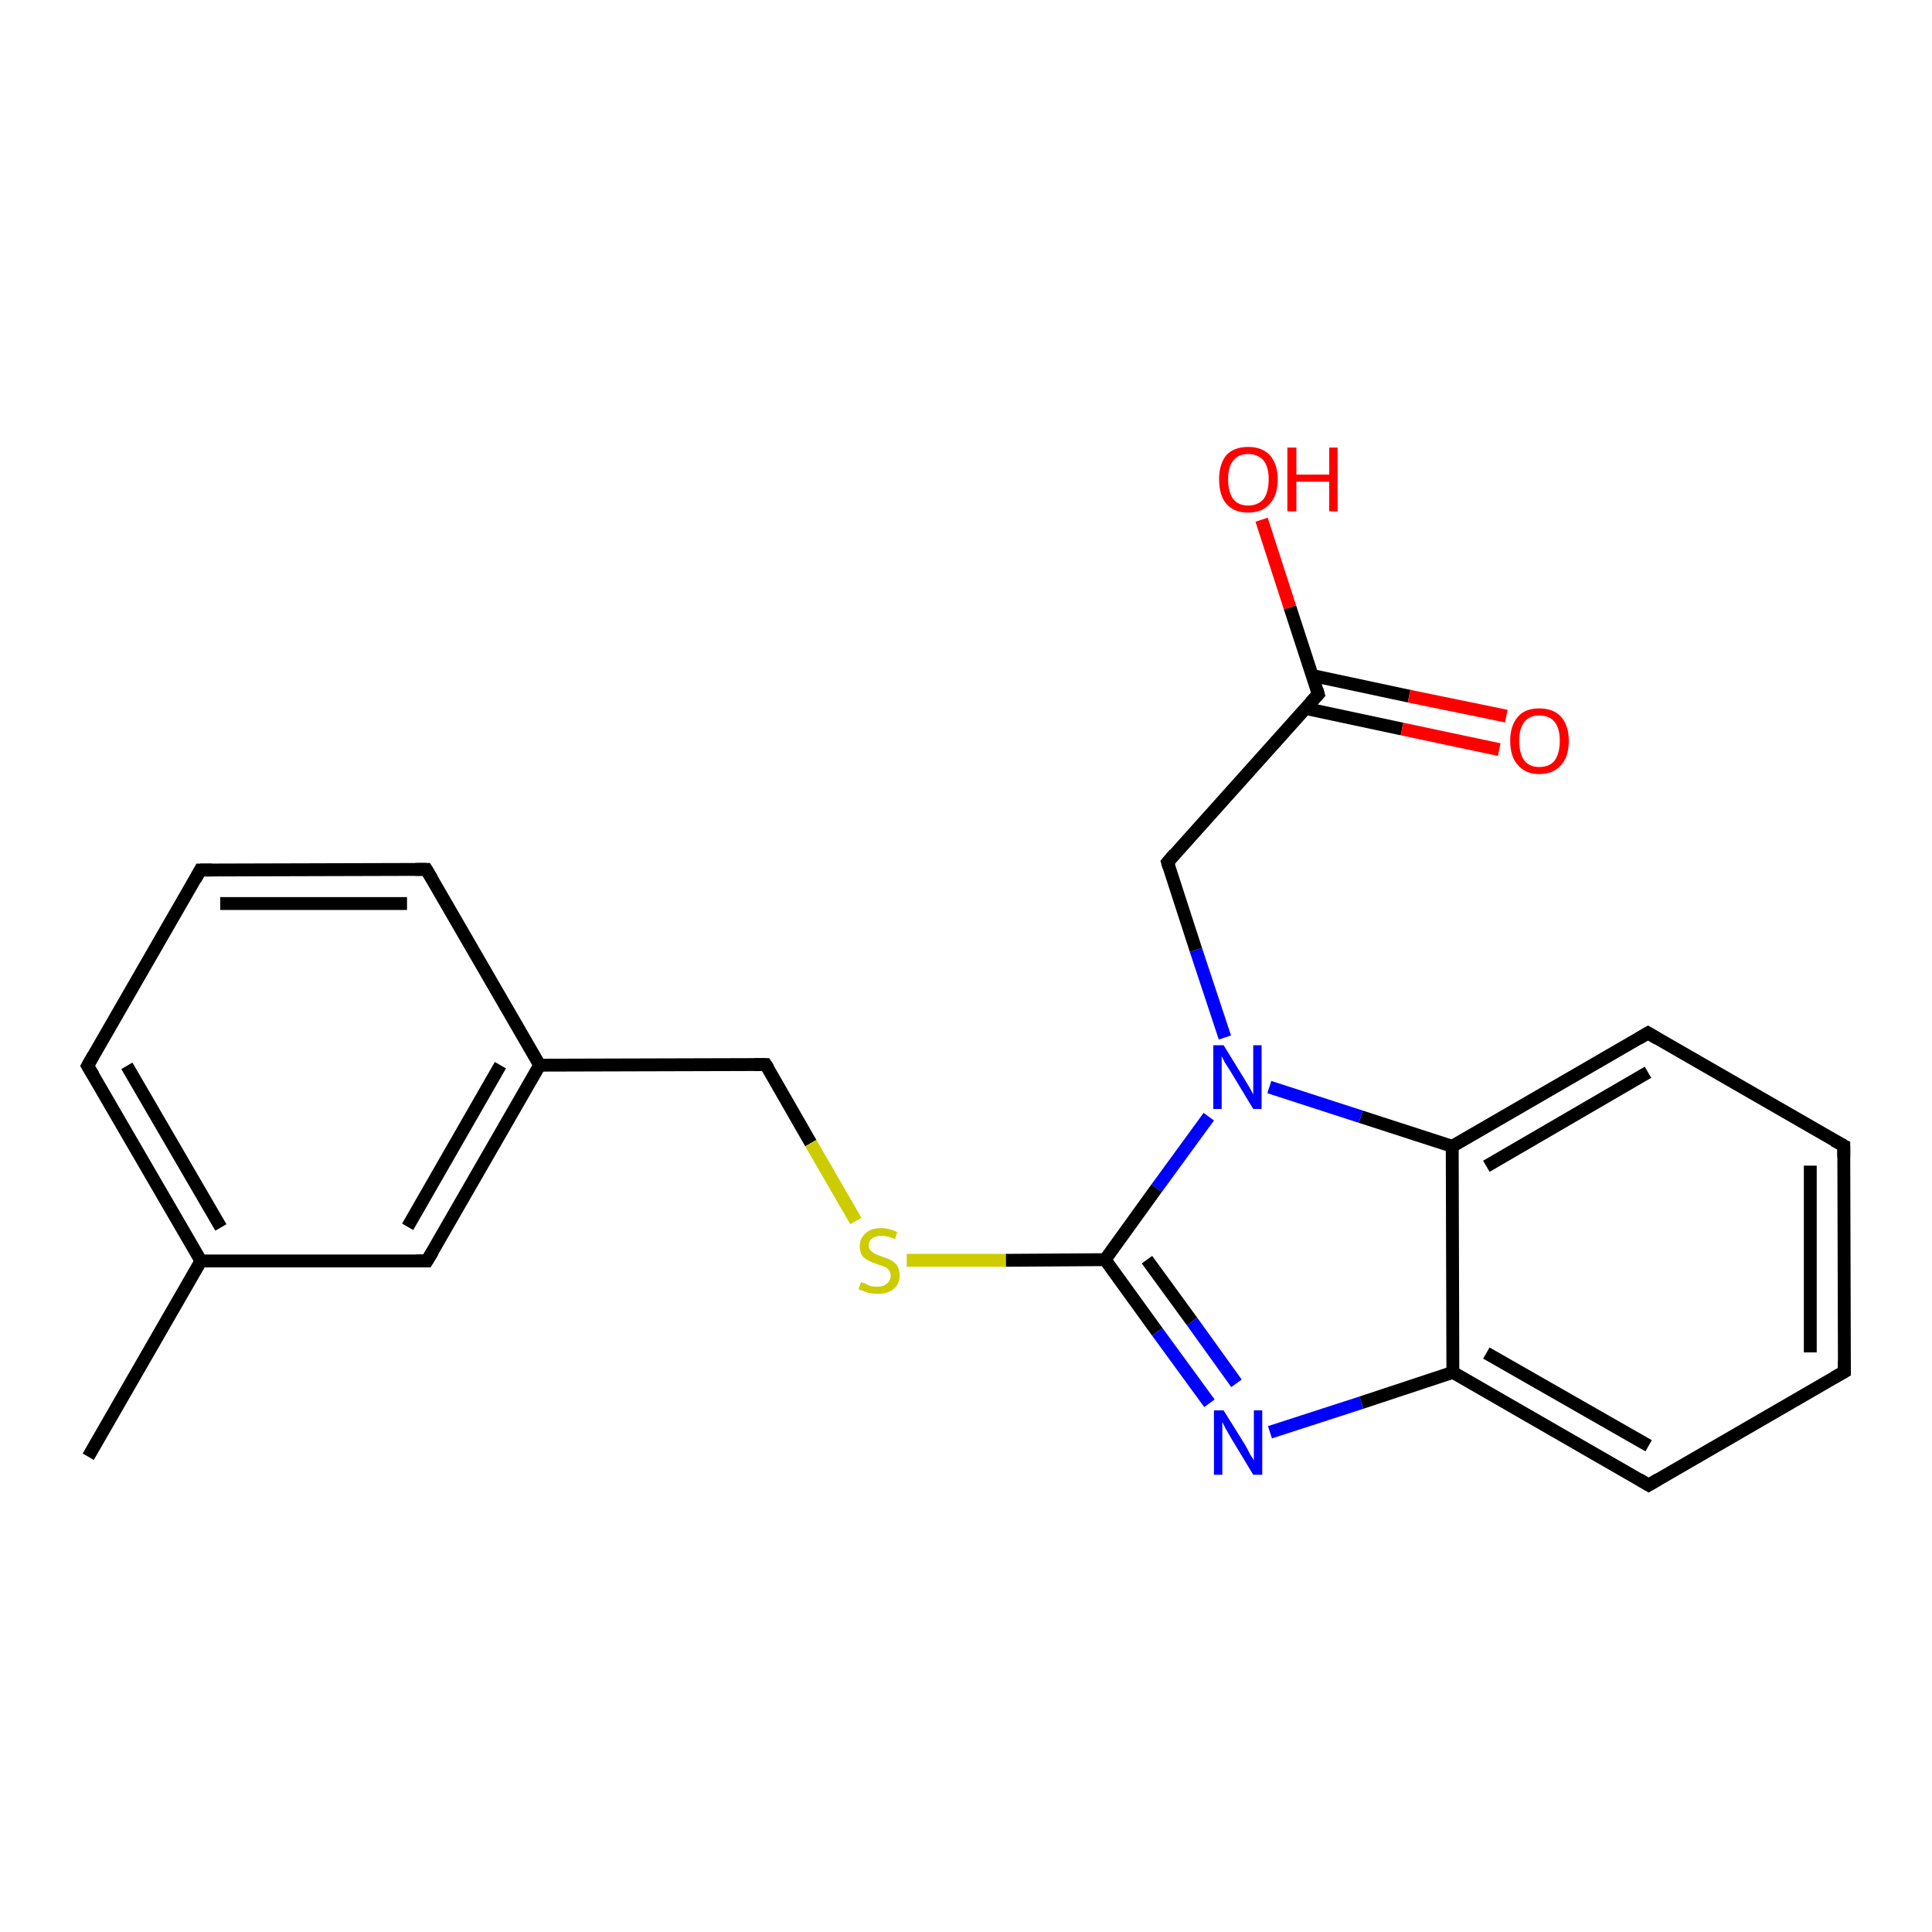 <?xml version='1.0' encoding='iso-8859-1'?>
<svg version='1.1' baseProfile='full'
              xmlns='http://www.w3.org/2000/svg'
                      xmlns:rdkit='http://www.rdkit.org/xml'
                      xmlns:xlink='http://www.w3.org/1999/xlink'
                  xml:space='preserve'
width='300px' height='300px' viewBox='0 0 300 300'>
<!-- END OF HEADER -->
<rect style='opacity:1.0;fill:#FFFFFF;stroke:none' width='300.0' height='300.0' x='0.0' y='0.0'> </rect>
<path class='bond-0 atom-0 atom-1' d='M 13.7,226.2 L 31.2,195.8' style='fill:none;fill-rule:evenodd;stroke:#000000;stroke-width:2.0px;stroke-linecap:butt;stroke-linejoin:miter;stroke-opacity:1' />
<path class='bond-1 atom-1 atom-2' d='M 31.2,195.8 L 13.6,165.5' style='fill:none;fill-rule:evenodd;stroke:#000000;stroke-width:2.0px;stroke-linecap:butt;stroke-linejoin:miter;stroke-opacity:1' />
<path class='bond-1 atom-1 atom-2' d='M 34.3,190.6 L 19.7,165.5' style='fill:none;fill-rule:evenodd;stroke:#000000;stroke-width:2.0px;stroke-linecap:butt;stroke-linejoin:miter;stroke-opacity:1' />
<path class='bond-2 atom-2 atom-3' d='M 13.6,165.5 L 31.1,135.1' style='fill:none;fill-rule:evenodd;stroke:#000000;stroke-width:2.0px;stroke-linecap:butt;stroke-linejoin:miter;stroke-opacity:1' />
<path class='bond-3 atom-3 atom-4' d='M 31.1,135.1 L 66.2,135.0' style='fill:none;fill-rule:evenodd;stroke:#000000;stroke-width:2.0px;stroke-linecap:butt;stroke-linejoin:miter;stroke-opacity:1' />
<path class='bond-3 atom-3 atom-4' d='M 34.2,140.3 L 63.2,140.3' style='fill:none;fill-rule:evenodd;stroke:#000000;stroke-width:2.0px;stroke-linecap:butt;stroke-linejoin:miter;stroke-opacity:1' />
<path class='bond-4 atom-4 atom-5' d='M 66.2,135.0 L 83.8,165.4' style='fill:none;fill-rule:evenodd;stroke:#000000;stroke-width:2.0px;stroke-linecap:butt;stroke-linejoin:miter;stroke-opacity:1' />
<path class='bond-5 atom-5 atom-6' d='M 83.8,165.4 L 118.9,165.3' style='fill:none;fill-rule:evenodd;stroke:#000000;stroke-width:2.0px;stroke-linecap:butt;stroke-linejoin:miter;stroke-opacity:1' />
<path class='bond-6 atom-6 atom-7' d='M 118.9,165.3 L 125.9,177.5' style='fill:none;fill-rule:evenodd;stroke:#000000;stroke-width:2.0px;stroke-linecap:butt;stroke-linejoin:miter;stroke-opacity:1' />
<path class='bond-6 atom-6 atom-7' d='M 125.9,177.5 L 132.9,189.6' style='fill:none;fill-rule:evenodd;stroke:#CCCC00;stroke-width:2.0px;stroke-linecap:butt;stroke-linejoin:miter;stroke-opacity:1' />
<path class='bond-7 atom-7 atom-8' d='M 140.8,195.7 L 156.2,195.7' style='fill:none;fill-rule:evenodd;stroke:#CCCC00;stroke-width:2.0px;stroke-linecap:butt;stroke-linejoin:miter;stroke-opacity:1' />
<path class='bond-7 atom-7 atom-8' d='M 156.2,195.7 L 171.6,195.6' style='fill:none;fill-rule:evenodd;stroke:#000000;stroke-width:2.0px;stroke-linecap:butt;stroke-linejoin:miter;stroke-opacity:1' />
<path class='bond-8 atom-8 atom-9' d='M 171.6,195.6 L 179.7,206.8' style='fill:none;fill-rule:evenodd;stroke:#000000;stroke-width:2.0px;stroke-linecap:butt;stroke-linejoin:miter;stroke-opacity:1' />
<path class='bond-8 atom-8 atom-9' d='M 179.7,206.8 L 187.8,217.9' style='fill:none;fill-rule:evenodd;stroke:#0000FF;stroke-width:2.0px;stroke-linecap:butt;stroke-linejoin:miter;stroke-opacity:1' />
<path class='bond-8 atom-8 atom-9' d='M 178.1,195.6 L 185.1,205.2' style='fill:none;fill-rule:evenodd;stroke:#000000;stroke-width:2.0px;stroke-linecap:butt;stroke-linejoin:miter;stroke-opacity:1' />
<path class='bond-8 atom-8 atom-9' d='M 185.1,205.2 L 192.0,214.8' style='fill:none;fill-rule:evenodd;stroke:#0000FF;stroke-width:2.0px;stroke-linecap:butt;stroke-linejoin:miter;stroke-opacity:1' />
<path class='bond-9 atom-9 atom-10' d='M 197.2,222.4 L 211.4,217.8' style='fill:none;fill-rule:evenodd;stroke:#0000FF;stroke-width:2.0px;stroke-linecap:butt;stroke-linejoin:miter;stroke-opacity:1' />
<path class='bond-9 atom-9 atom-10' d='M 211.4,217.8 L 225.6,213.1' style='fill:none;fill-rule:evenodd;stroke:#000000;stroke-width:2.0px;stroke-linecap:butt;stroke-linejoin:miter;stroke-opacity:1' />
<path class='bond-10 atom-10 atom-11' d='M 225.6,213.1 L 256.0,230.6' style='fill:none;fill-rule:evenodd;stroke:#000000;stroke-width:2.0px;stroke-linecap:butt;stroke-linejoin:miter;stroke-opacity:1' />
<path class='bond-10 atom-10 atom-11' d='M 230.8,210.1 L 256.0,224.5' style='fill:none;fill-rule:evenodd;stroke:#000000;stroke-width:2.0px;stroke-linecap:butt;stroke-linejoin:miter;stroke-opacity:1' />
<path class='bond-11 atom-11 atom-12' d='M 256.0,230.6 L 286.4,213.0' style='fill:none;fill-rule:evenodd;stroke:#000000;stroke-width:2.0px;stroke-linecap:butt;stroke-linejoin:miter;stroke-opacity:1' />
<path class='bond-12 atom-12 atom-13' d='M 286.4,213.0 L 286.3,177.9' style='fill:none;fill-rule:evenodd;stroke:#000000;stroke-width:2.0px;stroke-linecap:butt;stroke-linejoin:miter;stroke-opacity:1' />
<path class='bond-12 atom-12 atom-13' d='M 281.1,210.0 L 281.1,181.0' style='fill:none;fill-rule:evenodd;stroke:#000000;stroke-width:2.0px;stroke-linecap:butt;stroke-linejoin:miter;stroke-opacity:1' />
<path class='bond-13 atom-13 atom-14' d='M 286.3,177.9 L 255.9,160.4' style='fill:none;fill-rule:evenodd;stroke:#000000;stroke-width:2.0px;stroke-linecap:butt;stroke-linejoin:miter;stroke-opacity:1' />
<path class='bond-14 atom-14 atom-15' d='M 255.9,160.4 L 225.5,178.0' style='fill:none;fill-rule:evenodd;stroke:#000000;stroke-width:2.0px;stroke-linecap:butt;stroke-linejoin:miter;stroke-opacity:1' />
<path class='bond-14 atom-14 atom-15' d='M 255.9,166.5 L 230.8,181.1' style='fill:none;fill-rule:evenodd;stroke:#000000;stroke-width:2.0px;stroke-linecap:butt;stroke-linejoin:miter;stroke-opacity:1' />
<path class='bond-15 atom-15 atom-16' d='M 225.5,178.0 L 211.3,173.4' style='fill:none;fill-rule:evenodd;stroke:#000000;stroke-width:2.0px;stroke-linecap:butt;stroke-linejoin:miter;stroke-opacity:1' />
<path class='bond-15 atom-15 atom-16' d='M 211.3,173.4 L 197.1,168.8' style='fill:none;fill-rule:evenodd;stroke:#0000FF;stroke-width:2.0px;stroke-linecap:butt;stroke-linejoin:miter;stroke-opacity:1' />
<path class='bond-16 atom-16 atom-17' d='M 190.2,161.1 L 185.7,147.5' style='fill:none;fill-rule:evenodd;stroke:#0000FF;stroke-width:2.0px;stroke-linecap:butt;stroke-linejoin:miter;stroke-opacity:1' />
<path class='bond-16 atom-16 atom-17' d='M 185.7,147.5 L 181.3,133.9' style='fill:none;fill-rule:evenodd;stroke:#000000;stroke-width:2.0px;stroke-linecap:butt;stroke-linejoin:miter;stroke-opacity:1' />
<path class='bond-17 atom-17 atom-18' d='M 181.3,133.9 L 204.7,107.8' style='fill:none;fill-rule:evenodd;stroke:#000000;stroke-width:2.0px;stroke-linecap:butt;stroke-linejoin:miter;stroke-opacity:1' />
<path class='bond-18 atom-18 atom-19' d='M 204.7,107.8 L 200.3,94.3' style='fill:none;fill-rule:evenodd;stroke:#000000;stroke-width:2.0px;stroke-linecap:butt;stroke-linejoin:miter;stroke-opacity:1' />
<path class='bond-18 atom-18 atom-19' d='M 200.3,94.3 L 195.9,80.7' style='fill:none;fill-rule:evenodd;stroke:#FF0000;stroke-width:2.0px;stroke-linecap:butt;stroke-linejoin:miter;stroke-opacity:1' />
<path class='bond-19 atom-18 atom-20' d='M 202.7,110.0 L 217.7,113.2' style='fill:none;fill-rule:evenodd;stroke:#000000;stroke-width:2.0px;stroke-linecap:butt;stroke-linejoin:miter;stroke-opacity:1' />
<path class='bond-19 atom-18 atom-20' d='M 217.7,113.2 L 232.8,116.4' style='fill:none;fill-rule:evenodd;stroke:#FF0000;stroke-width:2.0px;stroke-linecap:butt;stroke-linejoin:miter;stroke-opacity:1' />
<path class='bond-19 atom-18 atom-20' d='M 203.8,104.9 L 218.8,108.1' style='fill:none;fill-rule:evenodd;stroke:#000000;stroke-width:2.0px;stroke-linecap:butt;stroke-linejoin:miter;stroke-opacity:1' />
<path class='bond-19 atom-18 atom-20' d='M 218.8,108.1 L 233.9,111.2' style='fill:none;fill-rule:evenodd;stroke:#FF0000;stroke-width:2.0px;stroke-linecap:butt;stroke-linejoin:miter;stroke-opacity:1' />
<path class='bond-20 atom-5 atom-21' d='M 83.8,165.4 L 66.3,195.8' style='fill:none;fill-rule:evenodd;stroke:#000000;stroke-width:2.0px;stroke-linecap:butt;stroke-linejoin:miter;stroke-opacity:1' />
<path class='bond-20 atom-5 atom-21' d='M 77.7,165.4 L 63.3,190.5' style='fill:none;fill-rule:evenodd;stroke:#000000;stroke-width:2.0px;stroke-linecap:butt;stroke-linejoin:miter;stroke-opacity:1' />
<path class='bond-21 atom-21 atom-1' d='M 66.3,195.8 L 31.2,195.8' style='fill:none;fill-rule:evenodd;stroke:#000000;stroke-width:2.0px;stroke-linecap:butt;stroke-linejoin:miter;stroke-opacity:1' />
<path class='bond-22 atom-16 atom-8' d='M 187.7,173.4 L 179.6,184.5' style='fill:none;fill-rule:evenodd;stroke:#0000FF;stroke-width:2.0px;stroke-linecap:butt;stroke-linejoin:miter;stroke-opacity:1' />
<path class='bond-22 atom-16 atom-8' d='M 179.6,184.5 L 171.6,195.6' style='fill:none;fill-rule:evenodd;stroke:#000000;stroke-width:2.0px;stroke-linecap:butt;stroke-linejoin:miter;stroke-opacity:1' />
<path class='bond-23 atom-15 atom-10' d='M 225.5,178.0 L 225.6,213.1' style='fill:none;fill-rule:evenodd;stroke:#000000;stroke-width:2.0px;stroke-linecap:butt;stroke-linejoin:miter;stroke-opacity:1' />
<path d='M 14.5,167.0 L 13.6,165.5 L 14.5,163.9' style='fill:none;stroke:#000000;stroke-width:2.0px;stroke-linecap:butt;stroke-linejoin:miter;stroke-opacity:1;' />
<path d='M 30.3,136.6 L 31.1,135.1 L 32.9,135.1' style='fill:none;stroke:#000000;stroke-width:2.0px;stroke-linecap:butt;stroke-linejoin:miter;stroke-opacity:1;' />
<path d='M 64.5,135.0 L 66.2,135.0 L 67.1,136.5' style='fill:none;stroke:#000000;stroke-width:2.0px;stroke-linecap:butt;stroke-linejoin:miter;stroke-opacity:1;' />
<path d='M 117.1,165.3 L 118.9,165.3 L 119.3,165.9' style='fill:none;stroke:#000000;stroke-width:2.0px;stroke-linecap:butt;stroke-linejoin:miter;stroke-opacity:1;' />
<path d='M 254.5,229.7 L 256.0,230.6 L 257.5,229.7' style='fill:none;stroke:#000000;stroke-width:2.0px;stroke-linecap:butt;stroke-linejoin:miter;stroke-opacity:1;' />
<path d='M 284.8,213.9 L 286.4,213.0 L 286.4,211.3' style='fill:none;stroke:#000000;stroke-width:2.0px;stroke-linecap:butt;stroke-linejoin:miter;stroke-opacity:1;' />
<path d='M 286.3,179.7 L 286.3,177.9 L 284.8,177.1' style='fill:none;stroke:#000000;stroke-width:2.0px;stroke-linecap:butt;stroke-linejoin:miter;stroke-opacity:1;' />
<path d='M 257.4,161.3 L 255.9,160.4 L 254.4,161.3' style='fill:none;stroke:#000000;stroke-width:2.0px;stroke-linecap:butt;stroke-linejoin:miter;stroke-opacity:1;' />
<path d='M 181.5,134.6 L 181.3,133.9 L 182.4,132.6' style='fill:none;stroke:#000000;stroke-width:2.0px;stroke-linecap:butt;stroke-linejoin:miter;stroke-opacity:1;' />
<path d='M 203.5,109.1 L 204.7,107.8 L 204.5,107.1' style='fill:none;stroke:#000000;stroke-width:2.0px;stroke-linecap:butt;stroke-linejoin:miter;stroke-opacity:1;' />
<path d='M 67.2,194.3 L 66.3,195.8 L 64.6,195.8' style='fill:none;stroke:#000000;stroke-width:2.0px;stroke-linecap:butt;stroke-linejoin:miter;stroke-opacity:1;' />
<path class='atom-7' d='M 133.7 199.1
Q 133.8 199.1, 134.3 199.3
Q 134.7 199.5, 135.2 199.7
Q 135.7 199.8, 136.2 199.8
Q 137.2 199.8, 137.7 199.3
Q 138.3 198.9, 138.3 198.1
Q 138.3 197.5, 138.0 197.2
Q 137.7 196.8, 137.3 196.7
Q 136.9 196.5, 136.2 196.3
Q 135.3 196.0, 134.8 195.7
Q 134.3 195.5, 133.9 195.0
Q 133.5 194.4, 133.5 193.5
Q 133.5 192.3, 134.4 191.5
Q 135.2 190.7, 136.9 190.7
Q 138.0 190.7, 139.3 191.3
L 139.0 192.4
Q 137.8 191.9, 136.9 191.9
Q 136.0 191.9, 135.4 192.3
Q 134.9 192.7, 134.9 193.4
Q 134.9 193.9, 135.2 194.2
Q 135.5 194.5, 135.9 194.7
Q 136.3 194.9, 136.9 195.1
Q 137.8 195.4, 138.4 195.7
Q 138.9 196.0, 139.3 196.5
Q 139.7 197.1, 139.7 198.1
Q 139.7 199.4, 138.7 200.2
Q 137.8 200.9, 136.3 200.9
Q 135.4 200.9, 134.7 200.7
Q 134.1 200.5, 133.3 200.2
L 133.7 199.1
' fill='#CCCC00'/>
<path class='atom-9' d='M 190.0 219.0
L 193.3 224.3
Q 193.6 224.8, 194.1 225.8
Q 194.7 226.7, 194.7 226.8
L 194.7 219.0
L 196.0 219.0
L 196.0 229.0
L 194.6 229.0
L 191.1 223.2
Q 190.7 222.5, 190.3 221.8
Q 189.9 221.0, 189.8 220.8
L 189.8 229.0
L 188.5 229.0
L 188.5 219.0
L 190.0 219.0
' fill='#0000FF'/>
<path class='atom-16' d='M 190.0 162.3
L 193.2 167.5
Q 193.5 168.0, 194.1 169.0
Q 194.6 169.9, 194.6 170.0
L 194.6 162.3
L 195.9 162.3
L 195.9 172.2
L 194.6 172.2
L 191.1 166.4
Q 190.7 165.8, 190.2 165.0
Q 189.8 164.2, 189.7 164.0
L 189.7 172.2
L 188.4 172.2
L 188.4 162.3
L 190.0 162.3
' fill='#0000FF'/>
<path class='atom-19' d='M 189.3 74.4
Q 189.3 72.1, 190.4 70.7
Q 191.6 69.4, 193.8 69.4
Q 196.0 69.4, 197.2 70.7
Q 198.4 72.1, 198.4 74.4
Q 198.4 76.9, 197.2 78.2
Q 196.0 79.6, 193.8 79.6
Q 191.6 79.6, 190.4 78.2
Q 189.3 76.9, 189.3 74.4
M 193.8 78.5
Q 195.3 78.5, 196.2 77.5
Q 197.0 76.4, 197.0 74.4
Q 197.0 72.5, 196.2 71.5
Q 195.3 70.5, 193.8 70.5
Q 192.3 70.5, 191.5 71.5
Q 190.7 72.5, 190.7 74.4
Q 190.7 76.4, 191.5 77.5
Q 192.3 78.5, 193.8 78.5
' fill='#FF0000'/>
<path class='atom-19' d='M 199.9 69.5
L 201.3 69.5
L 201.3 73.7
L 206.4 73.7
L 206.4 69.5
L 207.7 69.5
L 207.7 79.4
L 206.4 79.4
L 206.4 74.8
L 201.3 74.8
L 201.3 79.4
L 199.9 79.4
L 199.9 69.5
' fill='#FF0000'/>
<path class='atom-20' d='M 234.5 115.0
Q 234.5 112.7, 235.7 111.3
Q 236.8 110.0, 239.0 110.0
Q 241.2 110.0, 242.4 111.3
Q 243.6 112.7, 243.6 115.0
Q 243.6 117.5, 242.4 118.8
Q 241.2 120.2, 239.0 120.2
Q 236.9 120.2, 235.7 118.8
Q 234.5 117.5, 234.5 115.0
M 239.0 119.1
Q 240.6 119.1, 241.4 118.1
Q 242.2 117.0, 242.2 115.0
Q 242.2 113.1, 241.4 112.1
Q 240.6 111.1, 239.0 111.1
Q 237.5 111.1, 236.7 112.1
Q 235.9 113.1, 235.9 115.0
Q 235.9 117.0, 236.7 118.1
Q 237.5 119.1, 239.0 119.1
' fill='#FF0000'/>
</svg>
